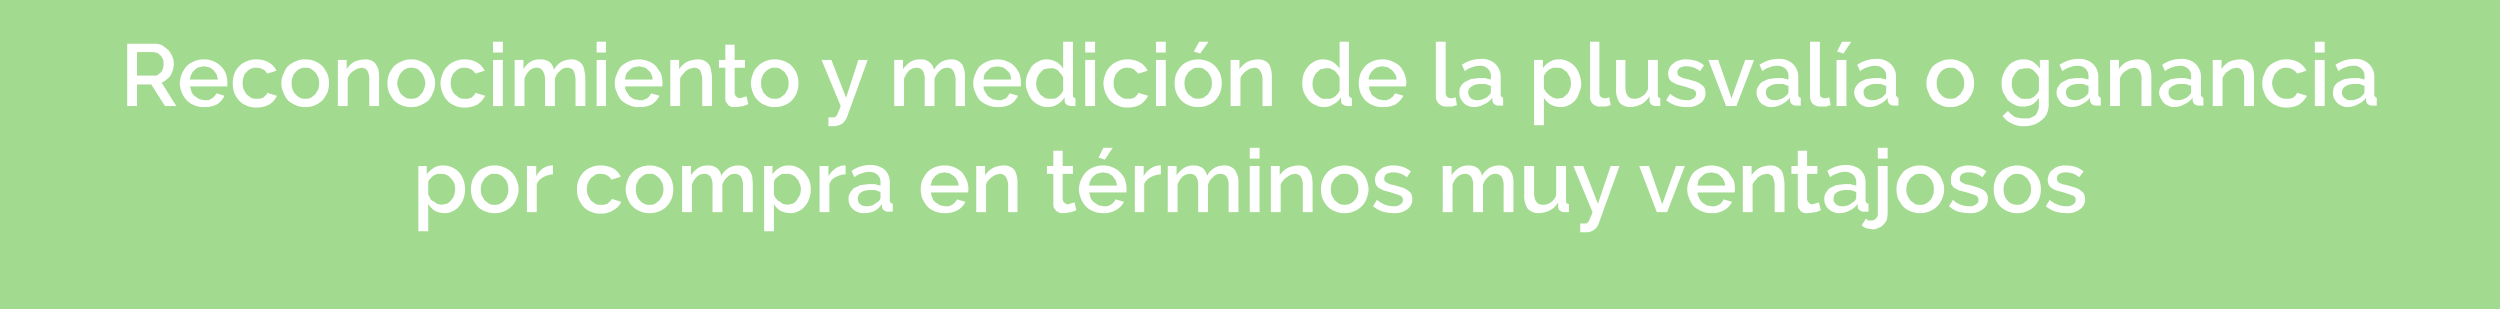 <svg xmlns="http://www.w3.org/2000/svg" viewBox="0 0 509.1 63"><rect x="0" y="0" width="509.1" height="63" fill="#333333" stroke="none"/><defs><style>.cls-1{fill:#a2da8f;}.cls-2{fill:#fff;}</style></defs><title>boton_3</title><g id="Capa_2" data-name="Capa 2"><g id="contenido"><rect class="cls-1" width="509.1" height="62.98"/><path class="cls-2" d="M25.9,21.6V8.9h5.5a4.1,4.1,0,0,1,1.6.3l1.3,1a5.7,5.7,0,0,1,.8,1.3,4,4,0,0,1,.3,1.5,5.1,5.1,0,0,1-.2,1.3,5.4,5.4,0,0,1-.5,1.1,3,3,0,0,1-.8.8,2.1,2.1,0,0,1-1,.6l3,4.8H33.6l-2.8-4.4H27.9v4.4Zm2-6.2h3.5a1.1,1.1,0,0,0,.8-.2l.6-.5a2,2,0,0,0,.4-.8,2.5,2.5,0,0,0,.1-.9,2.8,2.8,0,0,0-.1-.9,3.5,3.5,0,0,0-.5-.8l-.6-.5-.8-.2H27.9Z"/><path class="cls-2" d="M41.5,21.8a4.5,4.5,0,0,1-2-.4,4,4,0,0,1-1.5-1,5.4,5.4,0,0,1-1-1.6,5.8,5.8,0,0,1-.4-1.8,5.8,5.8,0,0,1,.4-1.9,5.4,5.4,0,0,1,1-1.6,4,4,0,0,1,1.5-1,4.5,4.5,0,0,1,2-.4,4.2,4.2,0,0,1,2,.4,4,4,0,0,1,1.5,1A4.4,4.4,0,0,1,46,15a5.8,5.8,0,0,1,.3,1.9v.7H38.7l.3,1.1a2.2,2.2,0,0,0,.7.9l.9.6,1,.2h.8l.7-.3.6-.5.4-.6,1.6.5a3.9,3.9,0,0,1-1.6,1.8A5.3,5.3,0,0,1,41.5,21.8Zm2.9-5.6-.3-1.1-.6-.8a4.7,4.7,0,0,0-.9-.6l-1.1-.2-1,.2a2,2,0,0,0-.9.6,1.6,1.6,0,0,0-.6.8,2.3,2.3,0,0,0-.3,1.1Z"/><path class="cls-2" d="M47.4,16.9a5.2,5.2,0,0,1,.3-1.8,3.9,3.9,0,0,1,1-1.6,4,4,0,0,1,1.5-1,4.5,4.5,0,0,1,2-.4,4.9,4.9,0,0,1,2.5.6,3.7,3.7,0,0,1,1.6,1.7l-1.9.6a2,2,0,0,0-.9-.9,2.8,2.8,0,0,0-1.3-.3,2,2,0,0,0-1.1.2,2.2,2.2,0,0,0-.9.7,1.7,1.7,0,0,0-.6,1,4.3,4.3,0,0,0-.2,1.2,5.1,5.1,0,0,0,.2,1.3l.6,1,.9.7a2.2,2.2,0,0,0,1.1.2h.7l.7-.2.5-.5a.5.5,0,0,0,.3-.5l2,.6a3.9,3.9,0,0,1-1.6,1.8,5.3,5.3,0,0,1-2.6.6,4.5,4.5,0,0,1-2-.4,4,4,0,0,1-1.5-1,5.4,5.4,0,0,1-1-1.6A5.8,5.8,0,0,1,47.4,16.9Z"/><path class="cls-2" d="M62.2,21.8a4.2,4.2,0,0,1-2-.4,5.4,5.4,0,0,1-1.6-1,5.1,5.1,0,0,1-.9-1.6,4.1,4.1,0,0,1-.4-1.9,3.9,3.9,0,0,1,.4-1.8,5.1,5.1,0,0,1,.9-1.6,5.4,5.4,0,0,1,1.6-1,4.2,4.2,0,0,1,2-.4,4.5,4.5,0,0,1,2,.4,4.9,4.9,0,0,1,1.5,1,8.6,8.6,0,0,1,1,1.6,5.7,5.7,0,0,1,.3,1.8,5.8,5.8,0,0,1-.3,1.9,8.6,8.6,0,0,1-1,1.6,4.9,4.9,0,0,1-1.5,1A4.5,4.5,0,0,1,62.2,21.8ZM59.4,17a2.5,2.5,0,0,0,.2,1.2,2.1,2.1,0,0,0,.6,1,2.2,2.2,0,0,0,.9.7,2,2,0,0,0,1.1.2,2.2,2.2,0,0,0,1.1-.2l.9-.7.6-1a5.1,5.1,0,0,0,.2-1.3,5,5,0,0,0-.2-1.2l-.6-1-.9-.7a2.2,2.2,0,0,0-1.1-.2,2,2,0,0,0-1.1.2,2.2,2.2,0,0,0-.9.7,2.1,2.1,0,0,0-.6,1A2.7,2.7,0,0,0,59.4,17Z"/><path class="cls-2" d="M77.2,21.6h-2V16.4a3.5,3.5,0,0,0-.4-2,1.4,1.4,0,0,0-1.2-.6l-.9.2-.8.5a2.3,2.3,0,0,0-.7.7,2,2,0,0,0-.4.8v5.6h-2V12.2h1.8v1.9a4.3,4.3,0,0,1,1.5-1.5,5.9,5.9,0,0,1,2.3-.5,2.9,2.9,0,0,1,1.4.3,2,2,0,0,1,.8.8,3.1,3.1,0,0,1,.5,1.2,7.6,7.6,0,0,1,.1,1.5Z"/><path class="cls-2" d="M83.7,21.8a4.5,4.5,0,0,1-2-.4,4,4,0,0,1-1.5-1,8.6,8.6,0,0,1-1-1.6,5.8,5.8,0,0,1-.3-1.9,5.7,5.7,0,0,1,.3-1.8,8.6,8.6,0,0,1,1-1.6,5.4,5.4,0,0,1,1.6-1,4.1,4.1,0,0,1,1.9-.4,4.2,4.2,0,0,1,2,.4,5.4,5.4,0,0,1,1.6,1,5.1,5.1,0,0,1,.9,1.6,3.9,3.9,0,0,1,.4,1.8,4.1,4.1,0,0,1-.4,1.9,5.1,5.1,0,0,1-.9,1.6,5.4,5.4,0,0,1-1.6,1A4.2,4.2,0,0,1,83.7,21.8ZM80.9,17a2.7,2.7,0,0,0,.3,1.2,3.1,3.1,0,0,0,.5,1l.9.7a2.3,2.3,0,0,0,1.1.2,2.5,2.5,0,0,0,1.2-.2,2.7,2.7,0,0,0,.8-.7,2.1,2.1,0,0,0,.6-1,2.8,2.8,0,0,0,.3-1.3,2.7,2.7,0,0,0-.3-1.2,2.1,2.1,0,0,0-.6-1,2.7,2.7,0,0,0-.8-.7,2.5,2.5,0,0,0-1.2-.2,1.8,1.8,0,0,0-1,.2,2.2,2.2,0,0,0-.9.7,2.1,2.1,0,0,0-.6,1A2.8,2.8,0,0,0,80.9,17Z"/><path class="cls-2" d="M89.7,16.9a5.3,5.3,0,0,1,.4-1.8,3.9,3.9,0,0,1,1-1.6,4,4,0,0,1,1.5-1,4.5,4.5,0,0,1,2-.4,4.9,4.9,0,0,1,2.5.6,3.7,3.7,0,0,1,1.6,1.7l-1.9.6a2.6,2.6,0,0,0-.9-.9,2.8,2.8,0,0,0-1.3-.3,2,2,0,0,0-1.1.2,2.2,2.2,0,0,0-.9.7,1.7,1.7,0,0,0-.6,1,2.3,2.3,0,0,0-.2,1.2,2.7,2.7,0,0,0,.2,1.3,3.3,3.3,0,0,0,.6,1l.9.7a2.2,2.2,0,0,0,1.1.2h.7l.7-.2.5-.5a.9.9,0,0,0,.3-.5l2,.6a4.6,4.6,0,0,1-1.6,1.8,5.3,5.3,0,0,1-2.6.6,4.5,4.5,0,0,1-2-.4,4,4,0,0,1-1.5-1,5.4,5.4,0,0,1-1-1.6A5.8,5.8,0,0,1,89.7,16.9Z"/><path class="cls-2" d="M100.4,10.7V8.5h2v2.2Zm0,10.9V12.2h2v9.4Z"/><path class="cls-2" d="M119.2,21.6h-2V16.4a5,5,0,0,0-.4-2,1.5,1.5,0,0,0-1.3-.6,1.8,1.8,0,0,0-1.5.7,2.9,2.9,0,0,0-1,1.6v5.5h-2V16.4a3.4,3.4,0,0,0-.5-2,1.3,1.3,0,0,0-1.2-.6,2,2,0,0,0-1.5.6,3.9,3.9,0,0,0-1,1.6v5.6h-2V12.2h1.8v1.9a4,4,0,0,1,1.4-1.5,3.6,3.6,0,0,1,2.1-.5,2.9,2.9,0,0,1,1.9.6,2.8,2.8,0,0,1,.8,1.5,4.6,4.6,0,0,1,1.5-1.6,4.6,4.6,0,0,1,2-.5,2.6,2.6,0,0,1,1.4.3,2.4,2.4,0,0,1,.9.8,2.8,2.8,0,0,1,.4,1.2,7.7,7.7,0,0,1,.2,1.5Z"/><path class="cls-2" d="M121.5,10.7V8.5h1.9v2.2Zm0,10.9V12.2h1.9v9.4Z"/><path class="cls-2" d="M130.1,21.8a4.2,4.2,0,0,1-2-.4,5.4,5.4,0,0,1-1.6-1,5.1,5.1,0,0,1-.9-1.6,3.9,3.9,0,0,1-.4-1.8,4.1,4.1,0,0,1,.4-1.9,5.1,5.1,0,0,1,.9-1.6,5.4,5.4,0,0,1,1.6-1,5.2,5.2,0,0,1,4,0,4,4,0,0,1,1.5,1,13,13,0,0,1,1,1.5,5.8,5.8,0,0,1,.3,1.9v.4a.4.4,0,0,1-.1.3h-7.5a2,2,0,0,0,.3,1.1l.6.9.9.6,1.1.2h.7l.7-.3a1,1,0,0,0,.6-.5,2.1,2.1,0,0,0,.4-.6l1.7.5a4.6,4.6,0,0,1-1.6,1.8A5.5,5.5,0,0,1,130.1,21.8Zm2.8-5.6a2.3,2.3,0,0,0-.3-1.1,1.6,1.6,0,0,0-.6-.8,2,2,0,0,0-.9-.6l-1-.2-1.1.2a2.4,2.4,0,0,0-.8.6,2.7,2.7,0,0,0-.7.8,4.3,4.3,0,0,0-.2,1.1Z"/><path class="cls-2" d="M145,21.6h-2V16.4a4.6,4.6,0,0,0-.4-2,1.5,1.5,0,0,0-1.3-.6l-.9.2-.8.5-.6.7a2.2,2.2,0,0,0-.5.8v5.6h-2V12.2h1.8v1.9a4.6,4.6,0,0,1,1.6-1.5,5.6,5.6,0,0,1,2.3-.5,2.5,2.5,0,0,1,1.3.3,2.4,2.4,0,0,1,.9.8,2.8,2.8,0,0,1,.4,1.2,7.7,7.7,0,0,1,.2,1.5Z"/><path class="cls-2" d="M152.4,21.2l-1,.4-1.4.2h-.9a2,2,0,0,1-.8-.4l-.5-.7a2.8,2.8,0,0,1-.1-1V13.8h-1.3V12.2h1.3V9.1h1.9v3.1h2.1v1.6h-2.1V19c.1.4.2.6.4.7a.8.8,0,0,0,.7.3l.7-.2.6-.2Z"/><path class="cls-2" d="M157.8,21.8a4.2,4.2,0,0,1-2-.4,4,4,0,0,1-1.5-1,3.9,3.9,0,0,1-1-1.6,5.8,5.8,0,0,1-.4-1.9,5.8,5.8,0,0,1,.4-1.8,3.9,3.9,0,0,1,1-1.6,4,4,0,0,1,1.5-1,4.2,4.2,0,0,1,2-.4,4.5,4.5,0,0,1,2,.4,4,4,0,0,1,1.5,1,5.4,5.4,0,0,1,1,1.6,5.7,5.7,0,0,1,.3,1.8,5.8,5.8,0,0,1-.3,1.9,5.4,5.4,0,0,1-1,1.6,4,4,0,0,1-1.5,1A4.5,4.5,0,0,1,157.8,21.8ZM155,17a2.5,2.5,0,0,0,.2,1.2,2.1,2.1,0,0,0,.6,1,2.2,2.2,0,0,0,.9.7,2,2,0,0,0,1.1.2,2.2,2.2,0,0,0,1.1-.2l.9-.7.6-1a5.1,5.1,0,0,0,.2-1.3,5,5,0,0,0-.2-1.2l-.6-1-.9-.7a2.2,2.2,0,0,0-1.1-.2,2,2,0,0,0-1.1.2,3.1,3.1,0,0,0-.9.7,2.1,2.1,0,0,0-.6,1A2.7,2.7,0,0,0,155,17Z"/><path class="cls-2" d="M168.7,23.9H170l.4-.4a2.4,2.4,0,0,0,.3-.7,7.3,7.3,0,0,0,.5-1.2l-3.9-9.4h2l3,7.7,2.5-7.7h1.9l-4.2,11.6a3.6,3.6,0,0,1-1,1.4,3.6,3.6,0,0,1-1.9.5h-.9Z"/><path class="cls-2" d="M196.5,21.6h-1.9V16.4a3.7,3.7,0,0,0-.5-2,1.4,1.4,0,0,0-1.2-.6,2.1,2.1,0,0,0-1.6.7,3.7,3.7,0,0,0-1,1.6v5.5h-2V16.4a3.5,3.5,0,0,0-.4-2,1.4,1.4,0,0,0-1.2-.6,2.5,2.5,0,0,0-1.6.6,5.4,5.4,0,0,0-1,1.6v5.6h-2V12.2h1.8v1.9a5.4,5.4,0,0,1,1.5-1.5,3.6,3.6,0,0,1,2.1-.5,2.4,2.4,0,0,1,1.8.6,2.4,2.4,0,0,1,.9,1.5,4.6,4.6,0,0,1,1.5-1.6,4.2,4.2,0,0,1,2-.5,2.9,2.9,0,0,1,1.4.3,3.4,3.4,0,0,1,.9.8,5.6,5.6,0,0,1,.4,1.2,7.6,7.6,0,0,1,.1,1.5Z"/><path class="cls-2" d="M203.1,21.8a4.5,4.5,0,0,1-2-.4,5.4,5.4,0,0,1-1.6-1,5.1,5.1,0,0,1-.9-1.6,3.9,3.9,0,0,1-.4-1.8,4.1,4.1,0,0,1,.4-1.9,5.1,5.1,0,0,1,.9-1.6,5.4,5.4,0,0,1,1.6-1,5.2,5.2,0,0,1,4,0,4,4,0,0,1,1.5,1,6.5,6.5,0,0,1,1,1.5,5.8,5.8,0,0,1,.3,1.9v.7h-7.6a2,2,0,0,0,.3,1.1l.6.9.9.6,1.1.2h.7l.8-.3a1.2,1.2,0,0,0,.5-.5,2.1,2.1,0,0,0,.4-.6l1.7.5a3.9,3.9,0,0,1-1.6,1.8A5.3,5.3,0,0,1,203.1,21.8Zm2.8-5.6a4.3,4.3,0,0,0-.2-1.1,2.7,2.7,0,0,0-.7-.8,2,2,0,0,0-.9-.6l-1-.2-1.1.2a2.4,2.4,0,0,0-.8.6,2.7,2.7,0,0,0-.7.8,4.3,4.3,0,0,0-.2,1.1Z"/><path class="cls-2" d="M213.4,21.8a3.4,3.4,0,0,1-1.8-.4,4.5,4.5,0,0,1-1.4-1,5.1,5.1,0,0,1-.9-1.6,4.1,4.1,0,0,1-.4-1.9,4.3,4.3,0,0,1,.4-1.9,10.9,10.9,0,0,1,.8-1.5,4.5,4.5,0,0,1,1.4-1,2.9,2.9,0,0,1,1.6-.4,3.9,3.9,0,0,1,2,.5,3.8,3.8,0,0,1,1.4,1.4V8.5h2V19.3a.7.7,0,0,0,.1.5l.4.2v1.6h-.8a1.7,1.7,0,0,1-1-.3,1,1,0,0,1-.4-.8v-.7a3.8,3.8,0,0,1-1.4,1.4A3.5,3.5,0,0,1,213.4,21.8Zm.4-1.7h.9a2,2,0,0,0,.8-.4c.2-.2.5-.4.6-.6a2.5,2.5,0,0,0,.4-.7V15.8a2.2,2.2,0,0,0-.5-.8l-.6-.7-.8-.4h-.9l-1.1.2a3,3,0,0,0-.8.8,2.1,2.1,0,0,0-.6,1A5,5,0,0,0,211,17a5,5,0,0,0,.2,1.2l.6,1,.9.7A2.3,2.3,0,0,0,213.8,20.1Z"/><path class="cls-2" d="M221,10.7V8.5h2v2.2Zm0,10.9V12.2h2v9.4Z"/><path class="cls-2" d="M224.7,16.9a5.3,5.3,0,0,1,.4-1.8,3.9,3.9,0,0,1,1-1.6,4,4,0,0,1,1.5-1,4.5,4.5,0,0,1,2-.4,4.9,4.9,0,0,1,2.5.6,3.7,3.7,0,0,1,1.6,1.7l-1.9.6-.9-.9a3.1,3.1,0,0,0-1.3-.3,2,2,0,0,0-1.1.2,2.2,2.2,0,0,0-.9.7,1.7,1.7,0,0,0-.6,1,2.3,2.3,0,0,0-.2,1.2,2.7,2.7,0,0,0,.2,1.3,3.3,3.3,0,0,0,.6,1l.9.7a2.2,2.2,0,0,0,1.1.2h.7l.7-.2.5-.5a.9.9,0,0,0,.3-.5l2,.6a4.6,4.6,0,0,1-1.6,1.8,5.3,5.3,0,0,1-2.6.6,4.5,4.5,0,0,1-2-.4,4,4,0,0,1-1.5-1,5.4,5.4,0,0,1-1-1.6A5.8,5.8,0,0,1,224.7,16.9Z"/><path class="cls-2" d="M235.4,10.7V8.5h2v2.2Zm0,10.9V12.2h2v9.4Z"/><path class="cls-2" d="M244,21.8a4.5,4.5,0,0,1-2-.4,4,4,0,0,1-1.5-1,5.4,5.4,0,0,1-1-1.6,5.8,5.8,0,0,1-.3-1.9,5.7,5.7,0,0,1,.3-1.8,5.4,5.4,0,0,1,1-1.6,4,4,0,0,1,1.5-1,5.2,5.2,0,0,1,4,0,4,4,0,0,1,1.5,1,5.4,5.4,0,0,1,1,1.6,5.7,5.7,0,0,1,.3,1.8,5.8,5.8,0,0,1-.3,1.9,5.4,5.4,0,0,1-1,1.6,4,4,0,0,1-1.5,1A4.5,4.5,0,0,1,244,21.8ZM241.2,17a5,5,0,0,0,.2,1.2,3.3,3.3,0,0,0,.6,1l.9.7a3.1,3.1,0,0,0,2.2,0l.9-.7.6-1a5.1,5.1,0,0,0,.2-1.3,5,5,0,0,0-.2-1.2l-.6-1-.9-.7a2,2,0,0,0-1.1-.2,2.2,2.2,0,0,0-1.1.2l-.9.7-.6,1A5.1,5.1,0,0,0,241.2,17Zm3.2-6.1-1.3-.4,1.1-2h1.9Z"/><path class="cls-2" d="M259,21.6h-1.9V16.4a3.4,3.4,0,0,0-.5-2,1.3,1.3,0,0,0-1.2-.6l-.9.2-.8.5a4.6,4.6,0,0,0-.7.7,2,2,0,0,0-.4.8v5.6h-2V12.2h1.8v1.9a4.6,4.6,0,0,1,1.6-1.5,5.4,5.4,0,0,1,2.2-.5,2.6,2.6,0,0,1,1.4.3,2.4,2.4,0,0,1,.9.8,5.6,5.6,0,0,1,.4,1.2,7.6,7.6,0,0,1,.1,1.5Z"/><path class="cls-2" d="M269.6,21.8a3.3,3.3,0,0,1-1.7-.4,3.6,3.6,0,0,1-1.4-1,8.6,8.6,0,0,1-1-1.6,5.8,5.8,0,0,1-.3-1.9,6.3,6.3,0,0,1,.3-1.9,6,6,0,0,1,.9-1.5,4.1,4.1,0,0,1,1.3-1,3.3,3.3,0,0,1,1.7-.4,4.2,4.2,0,0,1,2,.5,4.7,4.7,0,0,1,1.4,1.4V8.5h1.9V19.3a.8.8,0,0,0,.2.5l.4.2v1.6h-.8a1.7,1.7,0,0,1-1-.3.8.8,0,0,1-.4-.8v-.7a4,4,0,0,1-1.5,1.4A3.3,3.3,0,0,1,269.6,21.8Zm.5-1.7h.9l.8-.4.6-.6a2.5,2.5,0,0,0,.4-.7V15.8a2.2,2.2,0,0,0-.5-.8,2.3,2.3,0,0,0-.7-.7l-.8-.4H270l-1.1.2-.9.8a3.1,3.1,0,0,0-.5,1,2.5,2.5,0,0,0-.2,1.2,2.5,2.5,0,0,0,.2,1.2,2.1,2.1,0,0,0,.6,1l.9.7A2.2,2.2,0,0,0,270.1,20.1Z"/><path class="cls-2" d="M281.5,21.8a4.5,4.5,0,0,1-2-.4,4,4,0,0,1-1.5-1,5.4,5.4,0,0,1-1-1.6,5.7,5.7,0,0,1-.3-1.8,5.8,5.8,0,0,1,.3-1.9,5.4,5.4,0,0,1,1-1.6,4,4,0,0,1,1.5-1,4.5,4.5,0,0,1,2-.4,4.2,4.2,0,0,1,2,.4,5.4,5.4,0,0,1,1.6,1A6,6,0,0,1,286,15a5.8,5.8,0,0,1,.4,1.9c0,.1-.1.3-.1.4v.3h-7.5a2,2,0,0,0,.3,1.1,1.5,1.5,0,0,0,.6.9l.9.6,1,.2h.8l.7-.3.6-.5.4-.6,1.7.5a4.8,4.8,0,0,1-1.7,1.8A5.3,5.3,0,0,1,281.5,21.8Zm2.9-5.6a2.3,2.3,0,0,0-.3-1.1l-.6-.8-.9-.6-1.1-.2-1,.2a2.8,2.8,0,0,0-.9.6,2.4,2.4,0,0,0-.6.8,2.3,2.3,0,0,0-.3,1.1Z"/><path class="cls-2" d="M292.4,8.5h2V18.9a1,1,0,0,0,.3.8.9.9,0,0,0,.7.3h.5l.5-.2.3,1.6-1,.3h-1.1a2.1,2.1,0,0,1-1.6-.6,2,2,0,0,1-.6-1.6Z"/><path class="cls-2" d="M300.3,21.8a2.5,2.5,0,0,1-1.2-.2,2.4,2.4,0,0,1-1-.6,3.6,3.6,0,0,1-.7-1,2,2,0,0,1-.2-1.1,2.2,2.2,0,0,1,.2-1.2,2.8,2.8,0,0,1,.9-1l1.2-.6,1.6-.2h1.3l1.2.3v-.6a2,2,0,0,0-.6-1.6,2.2,2.2,0,0,0-1.7-.6,4,4,0,0,0-1.5.3,3.7,3.7,0,0,0-1.5.8l-.6-1.3a6.8,6.8,0,0,1,3.8-1.2,4,4,0,0,1,3,1,3.6,3.6,0,0,1,1.1,2.8v3.4a.7.7,0,0,0,.5.7v1.6h-.9a1.2,1.2,0,0,1-.9-.3c-.2-.1-.3-.4-.4-.7v-.6a4,4,0,0,1-1.6,1.3A4.5,4.5,0,0,1,300.3,21.8Zm.6-1.4a2.8,2.8,0,0,0,1.3-.3,2,2,0,0,0,1-.7.9.9,0,0,0,.4-.7V17.5l-1.1-.4h-1.1a2.9,2.9,0,0,0-1.7.5,1.3,1.3,0,0,0-.7,1.2,1.7,1.7,0,0,0,.5,1.2A2.2,2.2,0,0,0,300.9,20.4Z"/><path class="cls-2" d="M317.8,21.8a4.2,4.2,0,0,1-2-.5,3.8,3.8,0,0,1-1.4-1.4v5.6h-2V12.2h1.8v1.7a3.5,3.5,0,0,1,1.4-1.3,3,3,0,0,1,1.9-.5,3.4,3.4,0,0,1,1.8.4,4.5,4.5,0,0,1,1.4,1,5.1,5.1,0,0,1,.9,1.6,5.8,5.8,0,0,1,.4,1.8,3.8,3.8,0,0,1-.4,1.9,4,4,0,0,1-.8,1.6,4.1,4.1,0,0,1-1.3,1A3.3,3.3,0,0,1,317.8,21.8Zm-.7-1.7,1.2-.2.9-.8a3.1,3.1,0,0,0,.5-1,2.5,2.5,0,0,0,.2-1.2,5,5,0,0,0-.2-1.2l-.6-1-.9-.7a2.5,2.5,0,0,0-1.2-.2h-.8l-.8.4-.6.6a2.5,2.5,0,0,0-.4.7v2.5a3.5,3.5,0,0,0,.5.8l.6.6.8.5Z"/><path class="cls-2" d="M323.8,8.5h1.9V18.9a1,1,0,0,0,1.1,1.1h.4l.5-.2.3,1.6-1,.3h-1.1a2.1,2.1,0,0,1-1.6-.6,1.9,1.9,0,0,1-.5-1.6Z"/><path class="cls-2" d="M332.1,21.8a2.9,2.9,0,0,1-2.3-.9,4.8,4.8,0,0,1-.7-2.9V12.2H331v5.4c0,1.7.6,2.5,1.8,2.5a2.4,2.4,0,0,0,1.6-.5,2.6,2.6,0,0,0,1.2-1.5V12.2h2v7.1a.7.7,0,0,0,.1.5l.4.2v1.6h-.8a1.7,1.7,0,0,1-1-.3,1.6,1.6,0,0,1-.4-.7v-1a4.9,4.9,0,0,1-1.6,1.6A5.4,5.4,0,0,1,332.1,21.8Z"/><path class="cls-2" d="M343.5,21.8a8.3,8.3,0,0,1-2.2-.3,6.4,6.4,0,0,1-2-1.1l.8-1.3a6.2,6.2,0,0,0,1.7,1,5.1,5.1,0,0,0,1.7.3,2,2,0,0,0,1.4-.4,1.1,1.1,0,0,0,.5-.9,1,1,0,0,0-.6-.9l-1.8-.6-1.5-.4-1-.5a1.9,1.9,0,0,1-.6-.7,2.9,2.9,0,0,1-.2-.9,2.8,2.8,0,0,1,.3-1.3,2.4,2.4,0,0,1,.8-.9,2.3,2.3,0,0,1,1.2-.6,3.2,3.2,0,0,1,1.4-.2,6.4,6.4,0,0,1,2,.3,5.1,5.1,0,0,1,1.6.9l-.8,1.2a4.4,4.4,0,0,0-2.8-1,2.5,2.5,0,0,0-1.3.3,1.1,1.1,0,0,0-.5,1,.9.9,0,0,0,.1.5l.4.3.6.3.9.2,1.7.5a2.9,2.9,0,0,1,1.1.6,1.6,1.6,0,0,1,.7.7,3,3,0,0,1,.2,1,2.4,2.4,0,0,1-1,2.1A4.1,4.1,0,0,1,343.5,21.8Z"/><path class="cls-2" d="M351.5,21.6l-3.6-9.4h2l2.7,7.8,2.8-7.8h1.8l-3.6,9.4Z"/><path class="cls-2" d="M360.9,21.8a3,3,0,0,1-1.3-.2,3.3,3.3,0,0,1-1-.6,2.1,2.1,0,0,1-.6-1,2,2,0,0,1-.3-1.1,2.1,2.1,0,0,1,.3-1.2,3.9,3.9,0,0,1,.8-1l1.3-.6,1.6-.2H363l1.2.3v-.6a2,2,0,0,0-.6-1.6,2.4,2.4,0,0,0-1.7-.6,4,4,0,0,0-1.5.3,3.7,3.7,0,0,0-1.5.8l-.6-1.3a6.8,6.8,0,0,1,3.8-1.2,4,4,0,0,1,3,1,3.6,3.6,0,0,1,1.1,2.8v3.4c0,.4.1.6.5.7v1.6h-.9a1.2,1.2,0,0,1-.9-.3c-.2-.1-.3-.4-.4-.7v-.6a4.8,4.8,0,0,1-1.6,1.3A4.5,4.5,0,0,1,360.9,21.8Zm.5-1.4a3.2,3.2,0,0,0,1.4-.3,2.6,2.6,0,0,0,1-.7.9.9,0,0,0,.4-.7V17.5l-1.1-.4H362a2.9,2.9,0,0,0-1.7.5,1.3,1.3,0,0,0-.7,1.2,1.7,1.7,0,0,0,.5,1.2A2.1,2.1,0,0,0,361.4,20.4Z"/><path class="cls-2" d="M368.6,8.5h2V18.9c0,.4,0,.6.2.8a1.1,1.1,0,0,0,.8.3h.4l.5-.2.3,1.6-1,.3h-1.1a2.3,2.3,0,0,1-1.6-.6,2.3,2.3,0,0,1-.5-1.6Z"/><path class="cls-2" d="M374,21.6V12.2h2v9.4Zm1.4-10.7-1.3-.4,1-2H377Z"/><path class="cls-2" d="M380.8,21.8a2.5,2.5,0,0,1-1.2-.2,2.4,2.4,0,0,1-1-.6,3.6,3.6,0,0,1-.7-1,2,2,0,0,1-.3-1.1,2.1,2.1,0,0,1,.3-1.2,2.8,2.8,0,0,1,.9-1l1.2-.6,1.6-.2h1.3l1.2.3v-.6a2,2,0,0,0-.6-1.6,2.4,2.4,0,0,0-1.7-.6,4,4,0,0,0-1.5.3,3.7,3.7,0,0,0-1.5.8l-.6-1.3a6.8,6.8,0,0,1,3.8-1.2,4,4,0,0,1,3,1,3.6,3.6,0,0,1,1.1,2.8v3.4a.7.7,0,0,0,.5.7v1.6h-.9a1.2,1.2,0,0,1-.9-.3c-.2-.1-.3-.4-.4-.7v-.6a4,4,0,0,1-1.6,1.3A4.5,4.5,0,0,1,380.8,21.8Zm.6-1.4a2.8,2.8,0,0,0,1.3-.3,2,2,0,0,0,1-.7.9.9,0,0,0,.4-.7V17.5l-1.1-.4h-1.1a2.9,2.9,0,0,0-1.7.5,1.3,1.3,0,0,0-.7,1.2,1.7,1.7,0,0,0,.5,1.2A2.2,2.2,0,0,0,381.4,20.4Z"/><path class="cls-2" d="M397.2,21.8a4,4,0,0,1-2-.4,5.4,5.4,0,0,1-1.6-1,5.1,5.1,0,0,1-.9-1.6,4.1,4.1,0,0,1-.4-1.9,3.9,3.9,0,0,1,.4-1.8,5.1,5.1,0,0,1,.9-1.6,5.4,5.4,0,0,1,1.6-1,4.2,4.2,0,0,1,2-.4,3.8,3.8,0,0,1,1.9.4,4.4,4.4,0,0,1,1.6,1,8.6,8.6,0,0,1,1,1.6,5.7,5.7,0,0,1,.3,1.8,5.8,5.8,0,0,1-.3,1.9,8.6,8.6,0,0,1-1,1.6,4.4,4.4,0,0,1-1.6,1A3.8,3.8,0,0,1,397.2,21.8ZM394.4,17a2.5,2.5,0,0,0,.2,1.2,2.1,2.1,0,0,0,.6,1,2.2,2.2,0,0,0,.9.7,2,2,0,0,0,1.1.2,2.2,2.2,0,0,0,1.1-.2l.9-.7.6-1a5.1,5.1,0,0,0,.2-1.3,5,5,0,0,0-.2-1.2l-.6-1-.9-.7a2.2,2.2,0,0,0-1.1-.2,2,2,0,0,0-1.1.2,2.2,2.2,0,0,0-.9.7,2.1,2.1,0,0,0-.6,1A2.7,2.7,0,0,0,394.4,17Z"/><path class="cls-2" d="M411.9,21.7a3.3,3.3,0,0,1-1.7-.4,4.5,4.5,0,0,1-1.4-1l-.9-1.5a5.8,5.8,0,0,1-.3-1.9A4.3,4.3,0,0,1,408,15a4.6,4.6,0,0,1,.9-1.5,3.2,3.2,0,0,1,1.3-1,3.9,3.9,0,0,1,1.8-.4,3.3,3.3,0,0,1,2,.5,4.7,4.7,0,0,1,1.4,1.4V12.2h1.8v9.2a4.8,4.8,0,0,1-.4,1.8,3.5,3.5,0,0,1-1.1,1.3,4.2,4.2,0,0,1-1.6.9,5.8,5.8,0,0,1-1.9.3,4.8,4.8,0,0,1-2.6-.6,4.3,4.3,0,0,1-1.8-1.5l1.1-1a5.3,5.3,0,0,0,1.4,1.2,5.8,5.8,0,0,0,1.9.3h1.1l1-.5a1.5,1.5,0,0,0,.6-.9,2.1,2.1,0,0,0,.3-1.2V19.9a3.8,3.8,0,0,1-1.4,1.4A4.1,4.1,0,0,1,411.9,21.7Zm.7-1.6h.8l.8-.4.6-.6a2.5,2.5,0,0,0,.4-.7V15.8a2.2,2.2,0,0,0-.5-.8l-.6-.7-.8-.4h-.9l-1.1.2a2.4,2.4,0,0,0-.9.8l-.6,1a4.9,4.9,0,0,0-.1,1.2,2.5,2.5,0,0,0,.2,1.2,2.1,2.1,0,0,0,.6,1l.9.7A2.5,2.5,0,0,0,412.6,20.1Z"/><path class="cls-2" d="M422,21.8a2.5,2.5,0,0,1-1.2-.2,2.4,2.4,0,0,1-1-.6,3.6,3.6,0,0,1-.7-1,2,2,0,0,1-.3-1.1,2.1,2.1,0,0,1,.3-1.2,2.8,2.8,0,0,1,.9-1l1.2-.6,1.6-.2h1.3l1.2.3v-.6a2,2,0,0,0-.6-1.6,2.2,2.2,0,0,0-1.7-.6,4,4,0,0,0-1.5.3,3.7,3.7,0,0,0-1.5.8l-.6-1.3a6.8,6.8,0,0,1,3.8-1.2,4,4,0,0,1,3,1,3.6,3.6,0,0,1,1.1,2.8v3.4a.7.7,0,0,0,.5.7v1.6h-.9a1.2,1.2,0,0,1-.9-.3c-.2-.1-.3-.4-.4-.7v-.6a4,4,0,0,1-1.6,1.3A4.5,4.5,0,0,1,422,21.8Zm.6-1.4a2.8,2.8,0,0,0,1.3-.3,2,2,0,0,0,1-.7.9.9,0,0,0,.4-.7V17.5l-1.1-.4h-1.1a2.9,2.9,0,0,0-1.7.5,1.3,1.3,0,0,0-.7,1.2,1.7,1.7,0,0,0,.5,1.2A2.2,2.2,0,0,0,422.6,20.4Z"/><path class="cls-2" d="M438.1,21.6h-2V16.4a3.5,3.5,0,0,0-.4-2,1.4,1.4,0,0,0-1.2-.6l-.9.2-.8.5a2.3,2.3,0,0,0-.7.7,2,2,0,0,0-.4.8v5.6h-2V12.2h1.8v1.9a3.9,3.9,0,0,1,1.6-1.5,5.1,5.1,0,0,1,2.2-.5,2.9,2.9,0,0,1,1.4.3,3.4,3.4,0,0,1,.9.8,5.6,5.6,0,0,1,.4,1.2,7.6,7.6,0,0,1,.1,1.5Z"/><path class="cls-2" d="M442.9,21.8a2.5,2.5,0,0,1-1.2-.2,2.4,2.4,0,0,1-1-.6,3.6,3.6,0,0,1-.7-1,2,2,0,0,1-.3-1.1,2.1,2.1,0,0,1,.3-1.2,2.8,2.8,0,0,1,.9-1l1.2-.6,1.6-.2H445l1.2.3v-.6a2,2,0,0,0-.6-1.6,2.4,2.4,0,0,0-1.7-.6,4,4,0,0,0-1.5.3,3.7,3.7,0,0,0-1.5.8l-.6-1.3a6.8,6.8,0,0,1,3.8-1.2,4,4,0,0,1,3,1,3.6,3.6,0,0,1,1.1,2.8v3.4a.7.7,0,0,0,.5.7v1.6h-.9a1.2,1.2,0,0,1-.9-.3c-.2-.1-.3-.4-.4-.7v-.6a4,4,0,0,1-1.6,1.3A4.5,4.5,0,0,1,442.9,21.8Zm.6-1.4a2.8,2.8,0,0,0,1.3-.3,2,2,0,0,0,1-.7.9.9,0,0,0,.4-.7V17.5l-1.1-.4H444a2.9,2.9,0,0,0-1.7.5,1.3,1.3,0,0,0-.7,1.2,1.7,1.7,0,0,0,.5,1.2A2.2,2.2,0,0,0,443.5,20.4Z"/><path class="cls-2" d="M459,21.6h-2V16.4a3.5,3.5,0,0,0-.4-2,1.4,1.4,0,0,0-1.2-.6l-.9.2-.8.5a2.3,2.3,0,0,0-.7.7,2,2,0,0,0-.4.8v5.6h-2V12.2h1.8v1.9a4.3,4.3,0,0,1,1.5-1.5,5.9,5.9,0,0,1,2.3-.5,2.9,2.9,0,0,1,1.4.3,3.4,3.4,0,0,1,.9.8,5.6,5.6,0,0,1,.4,1.2,7.6,7.6,0,0,1,.1,1.5Z"/><path class="cls-2" d="M460.7,16.9a3.7,3.7,0,0,1,.4-1.8,5.1,5.1,0,0,1,.9-1.6,5.4,5.4,0,0,1,1.6-1,4.2,4.2,0,0,1,2-.4,4.9,4.9,0,0,1,2.5.6,4.4,4.4,0,0,1,1.6,1.7l-1.9.6a2.8,2.8,0,0,0-1-.9,2.4,2.4,0,0,0-1.2-.3,2,2,0,0,0-1.1.2,2.2,2.2,0,0,0-.9.7,1.7,1.7,0,0,0-.6,1,2.4,2.4,0,0,0-.3,1.2,2.8,2.8,0,0,0,.3,1.3,2.1,2.1,0,0,0,.6,1,2.2,2.2,0,0,0,.9.7,2,2,0,0,0,1.1.2h.7l.7-.2.5-.5.3-.5,2,.6a5.5,5.5,0,0,1-1.6,1.8,5.3,5.3,0,0,1-2.6.6,4.5,4.5,0,0,1-2-.4,4,4,0,0,1-1.5-1,3.9,3.9,0,0,1-1-1.6A4.1,4.1,0,0,1,460.7,16.9Z"/><path class="cls-2" d="M471.4,10.7V8.5h2v2.2Zm0,10.9V12.2h2v9.4Z"/><path class="cls-2" d="M478.2,21.8a2.5,2.5,0,0,1-1.2-.2,3.3,3.3,0,0,1-1-.6,3.6,3.6,0,0,1-.7-1,2,2,0,0,1-.2-1.1,3.7,3.7,0,0,1,.2-1.2,2.8,2.8,0,0,1,.9-1l1.2-.6,1.6-.2h1.4l1.1.3v-.6a2,2,0,0,0-.6-1.6,2.2,2.2,0,0,0-1.7-.6,4,4,0,0,0-1.5.3,3.7,3.7,0,0,0-1.5.8l-.6-1.3a6.8,6.8,0,0,1,3.8-1.2,4,4,0,0,1,3,1,3.6,3.6,0,0,1,1.1,2.8v3.4a.7.7,0,0,0,.5.7v1.6h-.9a1.2,1.2,0,0,1-.9-.3c-.2-.1-.3-.4-.4-.7v-.6a3.4,3.4,0,0,1-1.6,1.3A4.2,4.2,0,0,1,478.2,21.8Zm.6-1.4a2.8,2.8,0,0,0,1.3-.3,2,2,0,0,0,1-.7.9.9,0,0,0,.4-.7V17.5l-1-.4h-1.2a3.1,3.1,0,0,0-1.7.5,1.5,1.5,0,0,0-.7,1.2,1.4,1.4,0,0,0,.6,1.2A1.7,1.7,0,0,0,478.8,20.4Z"/><path class="cls-2" d="M90.5,43.4a4.6,4.6,0,0,1-2-.5,4.4,4.4,0,0,1-1.3-1.4v5.6h-2V33.8h1.7v1.7a5.7,5.7,0,0,1,1.4-1.3,3.5,3.5,0,0,1,2-.5,3.9,3.9,0,0,1,1.8.4,4.5,4.5,0,0,1,1.4,1,5.1,5.1,0,0,1,.9,1.6,5.7,5.7,0,0,1,.3,1.8,5.4,5.4,0,0,1-.3,1.9,4.2,4.2,0,0,1-.9,1.6,3.2,3.2,0,0,1-1.3,1A3.1,3.1,0,0,1,90.5,43.4Zm-.6-1.7,1.1-.2a2.4,2.4,0,0,0,.9-.8,2.1,2.1,0,0,0,.6-1,5,5,0,0,0,.2-1.2,5,5,0,0,0-.2-1.2,3.6,3.6,0,0,0-.7-1,2.4,2.4,0,0,0-2.1-.9H89l-.8.4-.6.6a1.3,1.3,0,0,0-.4.7v2.5c.1.3.3.5.4.8s.4.5.7.6l.7.5Z"/><path class="cls-2" d="M100.7,43.4a4.5,4.5,0,0,1-2-.4,4,4,0,0,1-1.5-1,8.6,8.6,0,0,1-1-1.6,5.8,5.8,0,0,1-.3-1.9,5.7,5.7,0,0,1,.3-1.8,8.6,8.6,0,0,1,1-1.6,4,4,0,0,1,1.5-1,4.5,4.5,0,0,1,2-.4,4.2,4.2,0,0,1,2,.4,4,4,0,0,1,1.5,1,3.9,3.9,0,0,1,1,1.6,3.9,3.9,0,0,1,.4,1.8,4.1,4.1,0,0,1-.4,1.9,3.9,3.9,0,0,1-1,1.6,4,4,0,0,1-1.5,1A4.2,4.2,0,0,1,100.7,43.4Zm-2.8-4.8a5,5,0,0,0,.2,1.2l.6,1,.9.7a2.2,2.2,0,0,0,1.1.2,2,2,0,0,0,1.1-.2,2.2,2.2,0,0,0,.9-.7,2.1,2.1,0,0,0,.6-1,2.7,2.7,0,0,0,.2-1.3,2.5,2.5,0,0,0-.2-1.2,2.1,2.1,0,0,0-.6-1,2.2,2.2,0,0,0-.9-.7,2,2,0,0,0-1.1-.2,2.2,2.2,0,0,0-1.1.2l-.9.7-.6,1A5.1,5.1,0,0,0,97.9,38.6Z"/><path class="cls-2" d="M112.6,35.5a4.7,4.7,0,0,0-2,.6,2.9,2.9,0,0,0-1.3,1.4v5.7h-2V33.8h1.9v2.1a4.4,4.4,0,0,1,1.2-1.5,4.1,4.1,0,0,1,1.7-.7h.5Z"/><path class="cls-2" d="M117.5,38.5a5.2,5.2,0,0,1,.3-1.8,5.4,5.4,0,0,1,1-1.6,4,4,0,0,1,1.5-1,4.5,4.5,0,0,1,2-.4,5.3,5.3,0,0,1,2.6.6,3.5,3.5,0,0,1,1.5,1.7l-1.9.6a2,2,0,0,0-.9-.9,2.8,2.8,0,0,0-1.3-.3,2,2,0,0,0-1.1.2l-.9.7a4.4,4.4,0,0,0-.6,1,4.3,4.3,0,0,0-.2,1.2,5.1,5.1,0,0,0,.2,1.3l.6,1,.9.7a2.2,2.2,0,0,0,1.1.2h.7l.7-.2.5-.5a1,1,0,0,0,.4-.5l1.9.6a3.3,3.3,0,0,1-1.6,1.7,4.4,4.4,0,0,1-2.6.7,4.5,4.5,0,0,1-2-.4,4,4,0,0,1-1.5-1,8.6,8.6,0,0,1-1-1.6A5.8,5.8,0,0,1,117.5,38.5Z"/><path class="cls-2" d="M132.3,43.4a4.2,4.2,0,0,1-2-.4,4,4,0,0,1-1.5-1,3.9,3.9,0,0,1-1-1.6,5.8,5.8,0,0,1-.4-1.9,5.8,5.8,0,0,1,.4-1.8,3.9,3.9,0,0,1,1-1.6,4,4,0,0,1,1.5-1,5.2,5.2,0,0,1,4,0,4,4,0,0,1,1.5,1,5.4,5.4,0,0,1,1,1.6,5.7,5.7,0,0,1,.3,1.8,5.8,5.8,0,0,1-.3,1.9,5.4,5.4,0,0,1-1,1.6,4,4,0,0,1-1.5,1A4.5,4.5,0,0,1,132.3,43.4Zm-2.8-4.8a2.5,2.5,0,0,0,.2,1.2,2.1,2.1,0,0,0,.6,1,2.2,2.2,0,0,0,.9.7,2,2,0,0,0,1.1.2,2.2,2.2,0,0,0,1.1-.2l.9-.7.6-1a4,4,0,0,0,0-2.5l-.6-1-.9-.7a2.2,2.2,0,0,0-1.1-.2,2,2,0,0,0-1.1.2l-.9.7a3.3,3.3,0,0,0-.6,1A2.7,2.7,0,0,0,129.5,38.6Z"/><path class="cls-2" d="M153.3,43.2h-2V38a3.7,3.7,0,0,0-.4-2,1.5,1.5,0,0,0-1.3-.6,1.9,1.9,0,0,0-1.5.7,2.9,2.9,0,0,0-1,1.6v5.5h-2V38a3.5,3.5,0,0,0-.4-2,1.5,1.5,0,0,0-1.3-.6,2.2,2.2,0,0,0-1.5.6,3.9,3.9,0,0,0-1,1.6v5.6h-2V33.8h1.8v1.9a5.4,5.4,0,0,1,1.5-1.5,3.5,3.5,0,0,1,2-.5,2.9,2.9,0,0,1,1.9.6,2.8,2.8,0,0,1,.8,1.5,3.8,3.8,0,0,1,3.6-2.1,2.5,2.5,0,0,1,1.3.3,2.4,2.4,0,0,1,.9.8,6.1,6.1,0,0,1,.5,1.2c0,.5.1,1,.1,1.5Z"/><path class="cls-2" d="M160.9,43.4a4.6,4.6,0,0,1-2-.5,3.5,3.5,0,0,1-1.3-1.4v5.6h-2V33.8h1.7v1.7a4.4,4.4,0,0,1,1.4-1.3,3.3,3.3,0,0,1,2-.5,3.3,3.3,0,0,1,1.7.4,3.6,3.6,0,0,1,1.4,1,8.6,8.6,0,0,1,1,1.6,5.7,5.7,0,0,1,.3,1.8,5.4,5.4,0,0,1-.3,1.9,4.2,4.2,0,0,1-.9,1.6,3.2,3.2,0,0,1-1.3,1A3.3,3.3,0,0,1,160.9,43.4Zm-.6-1.7,1.1-.2a2.4,2.4,0,0,0,.9-.8l.6-1a5,5,0,0,0,.2-1.2,2.7,2.7,0,0,0-.3-1.2,2.1,2.1,0,0,0-.6-1,2.2,2.2,0,0,0-.9-.7,2.5,2.5,0,0,0-1.2-.2h-.8l-.7.4-.7.6a2.1,2.1,0,0,0-.3.7v2.5a3,3,0,0,0,.4.8c.2.2.4.5.7.6l.7.5Z"/><path class="cls-2" d="M172.2,35.5a4.7,4.7,0,0,0-2.1.6,2.4,2.4,0,0,0-1.2,1.4v5.7h-2V33.8h1.8v2.1a4.7,4.7,0,0,1,1.3-1.5,3.6,3.6,0,0,1,1.7-.7h.5Z"/><path class="cls-2" d="M176,43.4a2.7,2.7,0,0,1-1.3-.2,3.3,3.3,0,0,1-1-.6,2.7,2.7,0,0,1-.9-2.1,2.1,2.1,0,0,1,.3-1.2,3.9,3.9,0,0,1,.8-1l1.3-.6,1.6-.2h1.3l1.2.3v-.6a2,2,0,0,0-.6-1.6,2.4,2.4,0,0,0-1.7-.6,4,4,0,0,0-1.5.3,3.7,3.7,0,0,0-1.5.8l-.6-1.3a6.5,6.5,0,0,1,3.7-1.2,4.5,4.5,0,0,1,3.1,1,3.6,3.6,0,0,1,1,2.8v3.4a.7.7,0,0,0,.6.7v1.6h-.9a1.2,1.2,0,0,1-.9-.3.8.8,0,0,1-.4-.7v-.6A3.7,3.7,0,0,1,178,43,4.5,4.5,0,0,1,176,43.4Zm.5-1.4a3.2,3.2,0,0,0,1.4-.3l1-.7a1.3,1.3,0,0,0,.4-.7V39.1l-1.1-.4h-1.1a3.5,3.5,0,0,0-1.8.5,1.4,1.4,0,0,0-.6,1.2,1.3,1.3,0,0,0,.5,1.2A1.9,1.9,0,0,0,176.5,42Z"/><path class="cls-2" d="M192.3,43.4a4.5,4.5,0,0,1-2-.4,4,4,0,0,1-1.5-1,8.6,8.6,0,0,1-1-1.6,5.7,5.7,0,0,1-.3-1.8,5.8,5.8,0,0,1,.3-1.9,8.6,8.6,0,0,1,1-1.6,4,4,0,0,1,1.5-1,4.6,4.6,0,0,1,2.1-.4,4.5,4.5,0,0,1,2,.4,4.9,4.9,0,0,1,1.5,1,6,6,0,0,1,.9,1.5,4.1,4.1,0,0,1,.4,1.9v.4a.4.4,0,0,0-.1.3h-7.5a2,2,0,0,0,.3,1.1,1.5,1.5,0,0,0,.6.9l.9.6,1,.2h.8l.7-.3.6-.5.4-.6,1.7.5a3.7,3.7,0,0,1-1.6,1.7A5,5,0,0,1,192.3,43.4Zm2.9-5.6a2.3,2.3,0,0,0-.3-1.1,2.4,2.4,0,0,0-.6-.8l-.9-.6-1.1-.2-1,.2a4.7,4.7,0,0,0-.9.6l-.6.8-.3,1.1Z"/><path class="cls-2" d="M207.2,43.2h-1.9V38a3.4,3.4,0,0,0-.5-2,1.4,1.4,0,0,0-1.2-.6l-.9.2-.8.5-.7.7a2,2,0,0,0-.4.8v5.6h-2V33.8h1.8v1.9a4.6,4.6,0,0,1,1.6-1.5,5.1,5.1,0,0,1,2.2-.5,2.6,2.6,0,0,1,1.4.3,2.4,2.4,0,0,1,.9.8,5.6,5.6,0,0,1,.4,1.2,7.6,7.6,0,0,1,.1,1.5Z"/><path class="cls-2" d="M219.2,42.8l-1,.4-1.4.2h-.9l-.8-.4-.5-.7a2.8,2.8,0,0,1-.1-1V35.4h-1.3V33.8h1.3V30.7h1.9v3.1h2.1v1.6h-2.1v5.2c.1.4.2.6.4.7a.9.9,0,0,0,.7.3l.7-.2.6-.2Z"/><path class="cls-2" d="M224.6,43.4a4.5,4.5,0,0,1-2-.4,4,4,0,0,1-1.5-1,5.4,5.4,0,0,1-1-1.6,5.8,5.8,0,0,1-.4-1.8,5.8,5.8,0,0,1,.4-1.9,5.4,5.4,0,0,1,1-1.6,4,4,0,0,1,1.5-1,4.5,4.5,0,0,1,2-.4,4.2,4.2,0,0,1,2,.4,4,4,0,0,1,1.5,1,4.4,4.4,0,0,1,1,1.5,5.8,5.8,0,0,1,.3,1.9v.7h-7.6l.3,1.1a2.2,2.2,0,0,0,.7.9l.9.6,1,.2h.8l.7-.3.6-.5.4-.6,1.7.5a4,4,0,0,1-1.7,1.7A4.4,4.4,0,0,1,224.6,43.4Zm2.9-5.6-.3-1.1-.6-.8a4.7,4.7,0,0,0-.9-.6l-1.1-.2-1,.2a2,2,0,0,0-.9.6,1.6,1.6,0,0,0-.6.8,2.3,2.3,0,0,0-.3,1.1ZM225,32.5l-1.3-.4,1-2h1.9Z"/><path class="cls-2" d="M236.4,35.5a4.7,4.7,0,0,0-2.1.6,2.9,2.9,0,0,0-1.3,1.4v5.7h-1.9V33.8h1.8v2.1a3.7,3.7,0,0,1,1.3-1.5,3.6,3.6,0,0,1,1.7-.7h.5Z"/><path class="cls-2" d="M252.2,43.2h-2V38a3.7,3.7,0,0,0-.4-2,1.5,1.5,0,0,0-1.3-.6,1.9,1.9,0,0,0-1.5.7,2.9,2.9,0,0,0-1,1.6v5.5h-2V38a3.5,3.5,0,0,0-.4-2,1.5,1.5,0,0,0-1.3-.6,2.4,2.4,0,0,0-1.5.6,3.9,3.9,0,0,0-1,1.6v5.6h-2V33.8h1.8v1.9a5.4,5.4,0,0,1,1.5-1.5,3.5,3.5,0,0,1,2-.5,2.9,2.9,0,0,1,1.9.6,2.8,2.8,0,0,1,.8,1.5,3.8,3.8,0,0,1,3.6-2.1,2.5,2.5,0,0,1,1.3.3,2.4,2.4,0,0,1,.9.8,6.1,6.1,0,0,1,.5,1.2,7.6,7.6,0,0,1,.1,1.5Z"/><path class="cls-2" d="M254.5,32.3V30.1h2v2.2Zm0,10.9V33.8h2v9.4Z"/><path class="cls-2" d="M267.3,43.2h-2V38a3.5,3.5,0,0,0-.4-2,1.5,1.5,0,0,0-1.3-.6l-.8.2-.8.5a2.3,2.3,0,0,0-.7.7,2.2,2.2,0,0,0-.5.8v5.6h-2V33.8h1.8v1.9a4.6,4.6,0,0,1,1.6-1.5,5.6,5.6,0,0,1,2.3-.5,3.2,3.2,0,0,1,1.4.3,3,3,0,0,1,.8.8,6.1,6.1,0,0,1,.5,1.2c0,.5.1,1,.1,1.5Z"/><path class="cls-2" d="M273.8,43.4a4.5,4.5,0,0,1-2-.4,4,4,0,0,1-1.5-1,5.4,5.4,0,0,1-1-1.6,5.8,5.8,0,0,1-.3-1.9,5.7,5.7,0,0,1,.3-1.8,5.4,5.4,0,0,1,1-1.6,4,4,0,0,1,1.5-1,5.2,5.2,0,0,1,4,0,4,4,0,0,1,1.5,1,3.9,3.9,0,0,1,1,1.6,5.8,5.8,0,0,1,.4,1.8,5.8,5.8,0,0,1-.4,1.9,3.9,3.9,0,0,1-1,1.6,4,4,0,0,1-1.5,1A4.5,4.5,0,0,1,273.8,43.4ZM271,38.6a5,5,0,0,0,.2,1.2l.6,1,.9.7a3.1,3.1,0,0,0,2.2,0,2.2,2.2,0,0,0,.9-.7,2.1,2.1,0,0,0,.6-1,2.7,2.7,0,0,0,.2-1.3,2.5,2.5,0,0,0-.2-1.2,2.1,2.1,0,0,0-.6-1,2.2,2.2,0,0,0-.9-.7,2,2,0,0,0-1.1-.2,2.2,2.2,0,0,0-1.1.2l-.9.7-.6,1A5.1,5.1,0,0,0,271,38.6Z"/><path class="cls-2" d="M283.8,43.4a8.3,8.3,0,0,1-2.2-.3,6.4,6.4,0,0,1-2-1.1l.8-1.3a6.2,6.2,0,0,0,1.7,1,5.1,5.1,0,0,0,1.7.3,2,2,0,0,0,1.4-.4,1.1,1.1,0,0,0,.5-.9,1,1,0,0,0-.6-.9l-1.8-.6-1.5-.4-1-.5a1.9,1.9,0,0,1-.6-.7,2.9,2.9,0,0,1-.2-.9,2.8,2.8,0,0,1,.3-1.3,2.4,2.4,0,0,1,.8-.9,2.3,2.3,0,0,1,1.2-.6,3.2,3.2,0,0,1,1.4-.2,6.4,6.4,0,0,1,2,.3,5.1,5.1,0,0,1,1.6.9l-.8,1.2a4.4,4.4,0,0,0-2.8-1,2.8,2.8,0,0,0-1.3.3,1.1,1.1,0,0,0-.5,1,.9.9,0,0,0,.1.5l.4.3.6.3.9.2,1.7.5a2.9,2.9,0,0,1,1.1.6,1.6,1.6,0,0,1,.7.7,3,3,0,0,1,.2,1,2.4,2.4,0,0,1-1,2.1A4.1,4.1,0,0,1,283.8,43.4Z"/><path class="cls-2" d="M308.2,43.2h-2V38a3.7,3.7,0,0,0-.4-2,1.5,1.5,0,0,0-1.3-.6,1.9,1.9,0,0,0-1.5.7,2.9,2.9,0,0,0-1,1.6v5.5h-2V38a3.5,3.5,0,0,0-.4-2,1.5,1.5,0,0,0-1.3-.6,2.4,2.4,0,0,0-1.5.6,3.9,3.9,0,0,0-1,1.6v5.6h-2V33.8h1.8v1.9a5.4,5.4,0,0,1,1.5-1.5,3.5,3.5,0,0,1,2-.5,2.9,2.9,0,0,1,1.9.6,2.8,2.8,0,0,1,.8,1.5,3.8,3.8,0,0,1,3.6-2.1,2.5,2.5,0,0,1,1.3.3,2.4,2.4,0,0,1,.9.8,6.1,6.1,0,0,1,.5,1.2,7.6,7.6,0,0,1,.1,1.5Z"/><path class="cls-2" d="M313.4,43.4a2.9,2.9,0,0,1-2.3-.9,4.8,4.8,0,0,1-.7-2.9V33.8h2v5.4c0,1.7.6,2.5,1.8,2.5a2.5,2.5,0,0,0,1.6-.5,2.5,2.5,0,0,0,1.1-1.5V33.8h2v7.1a4.3,4.3,0,0,0,.1.5l.5.2v1.6h-.9a1.2,1.2,0,0,1-.9-.3.8.8,0,0,1-.4-.7v-1a4.1,4.1,0,0,1-1.6,1.6A5.4,5.4,0,0,1,313.4,43.4Z"/><path class="cls-2" d="M321.8,45.5h1.3l.4-.4a2.4,2.4,0,0,0,.3-.7,7.3,7.3,0,0,0,.5-1.2l-3.9-9.4h2l3,7.7,2.6-7.7h1.8l-4.2,11.6a2.7,2.7,0,0,1-2.9,1.9h-.9Z"/><path class="cls-2" d="M337.4,43.2l-3.6-9.4h2l2.7,7.8,2.8-7.8h1.8l-3.6,9.4Z"/><path class="cls-2" d="M348.5,43.4a4.2,4.2,0,0,1-2-.4,5.4,5.4,0,0,1-1.6-1,5.1,5.1,0,0,1-.9-1.6,3.9,3.9,0,0,1-.4-1.8,4.1,4.1,0,0,1,.4-1.9,5.1,5.1,0,0,1,.9-1.6,5.4,5.4,0,0,1,1.6-1,5.2,5.2,0,0,1,4,0,4,4,0,0,1,1.5,1l1,1.5a5.8,5.8,0,0,1,.3,1.9v.4a.4.4,0,0,1-.1.3h-7.5a2,2,0,0,0,.3,1.1,3.5,3.5,0,0,0,.6.9l.9.6,1,.2h.8l.7-.3a1,1,0,0,0,.6-.5,2.1,2.1,0,0,0,.4-.6l1.7.5a3.7,3.7,0,0,1-1.6,1.7A4.6,4.6,0,0,1,348.5,43.4Zm2.8-5.6a2.3,2.3,0,0,0-.3-1.1,1.6,1.6,0,0,0-.6-.8,2,2,0,0,0-.9-.6l-1-.2-1.1.2a2.4,2.4,0,0,0-.8.6,2.7,2.7,0,0,0-.7.8,4.3,4.3,0,0,0-.2,1.1Z"/><path class="cls-2" d="M363.4,43.2h-2V38a4.6,4.6,0,0,0-.4-2,1.5,1.5,0,0,0-1.3-.6l-.9.2-.8.5-.6.7a2.2,2.2,0,0,0-.5.8v5.6h-2V33.8h1.8v1.9a4.6,4.6,0,0,1,1.6-1.5,5.6,5.6,0,0,1,2.3-.5,2.5,2.5,0,0,1,1.3.3,2.4,2.4,0,0,1,.9.8,2.8,2.8,0,0,1,.4,1.2,7.7,7.7,0,0,1,.2,1.5Z"/><path class="cls-2" d="M370.8,42.8l-1,.4-1.5.2h-.8a2,2,0,0,1-.8-.4l-.5-.7a2.8,2.8,0,0,1-.1-1V35.4h-1.3V33.8h1.3V30.7H368v3.1h2.1v1.6H368v5.2c.1.4.2.6.4.7a.8.8,0,0,0,.7.3l.7-.2.6-.2Z"/><path class="cls-2" d="M374.7,43.4a2.7,2.7,0,0,1-1.3-.2,3.3,3.3,0,0,1-1-.6,2.7,2.7,0,0,1-.9-2.1,2.1,2.1,0,0,1,.3-1.2,3.9,3.9,0,0,1,.8-1l1.3-.6,1.6-.2h1.3l1.2.3v-.6a2,2,0,0,0-.6-1.6,2.4,2.4,0,0,0-1.7-.6,4,4,0,0,0-1.5.3,3.7,3.7,0,0,0-1.5.8l-.6-1.3a6.5,6.5,0,0,1,3.7-1.2,4.5,4.5,0,0,1,3.1,1,3.6,3.6,0,0,1,1,2.8v3.4a.7.7,0,0,0,.6.7v1.6h-.9a1.2,1.2,0,0,1-.9-.3.8.8,0,0,1-.4-.7v-.6a3.7,3.7,0,0,1-1.5,1.3A4.5,4.5,0,0,1,374.7,43.4Zm.5-1.4a3.2,3.2,0,0,0,1.4-.3l1-.7a1.3,1.3,0,0,0,.4-.7V39.1l-1.1-.4h-1.1a3.5,3.5,0,0,0-1.8.5,1.4,1.4,0,0,0-.6,1.2,1.3,1.3,0,0,0,.5,1.2A1.9,1.9,0,0,0,375.2,42Z"/><path class="cls-2" d="M381.3,46.7l-1.2-.2a3.3,3.3,0,0,1-1-.6l.9-1.4a1,1,0,0,0,.5.4h.6a1.3,1.3,0,0,0,.9-.4,1.3,1.3,0,0,0,.4-1V33.8h2v9.6a5.9,5.9,0,0,1-.2,1.4,3.6,3.6,0,0,1-.7,1,2.1,2.1,0,0,1-1,.6A2.1,2.1,0,0,1,381.3,46.7Zm1.1-14.4V30.1h2v2.2Z"/><path class="cls-2" d="M391,43.4a4.5,4.5,0,0,1-2-.4,4,4,0,0,1-1.5-1,8.6,8.6,0,0,1-1-1.6,5.8,5.8,0,0,1-.3-1.9,5.7,5.7,0,0,1,.3-1.8,8.6,8.6,0,0,1,1-1.6,4,4,0,0,1,1.5-1,4.5,4.5,0,0,1,2-.4,4.2,4.2,0,0,1,2,.4,4,4,0,0,1,1.5,1,3.9,3.9,0,0,1,1,1.6,3.9,3.9,0,0,1,.4,1.8,4.1,4.1,0,0,1-.4,1.9,3.9,3.9,0,0,1-1,1.6,4,4,0,0,1-1.5,1A4.2,4.2,0,0,1,391,43.4Zm-2.8-4.8a5,5,0,0,0,.2,1.2l.6,1,.9.7a2.2,2.2,0,0,0,1.1.2,2,2,0,0,0,1.1-.2,2.2,2.2,0,0,0,.9-.7,2.1,2.1,0,0,0,.6-1,2.7,2.7,0,0,0,.2-1.3,2.5,2.5,0,0,0-.2-1.2,2.1,2.1,0,0,0-.6-1,2.2,2.2,0,0,0-.9-.7,2,2,0,0,0-1.1-.2,2.2,2.2,0,0,0-1.1.2l-.9.7-.6,1A5.1,5.1,0,0,0,388.2,38.6Z"/><path class="cls-2" d="M401.1,43.4a8.5,8.5,0,0,1-2.3-.3,5,5,0,0,1-1.9-1.1l.8-1.3a4.7,4.7,0,0,0,1.6,1,5.1,5.1,0,0,0,1.7.3,2,2,0,0,0,1.4-.4.9.9,0,0,0,.5-.9,1.1,1.1,0,0,0-.5-.9l-1.8-.6-1.6-.4-1-.5c-.3-.2-.4-.5-.6-.7a2.8,2.8,0,0,1-.1-.9,2.7,2.7,0,0,1,.2-1.3,2.4,2.4,0,0,1,.8-.9,2.3,2.3,0,0,1,1.2-.6,3.2,3.2,0,0,1,1.4-.2,6.4,6.4,0,0,1,2,.3,5.1,5.1,0,0,1,1.6.9l-.8,1.2a4.4,4.4,0,0,0-2.8-1,2.8,2.8,0,0,0-1.3.3,1.1,1.1,0,0,0-.5,1,.9.9,0,0,0,.1.5l.4.3.6.3,1,.2,1.6.5a3.4,3.4,0,0,1,1.2.6,1.3,1.3,0,0,1,.6.7,1.6,1.6,0,0,1,.2,1,2.4,2.4,0,0,1-1,2.1A4,4,0,0,1,401.1,43.4Z"/><path class="cls-2" d="M410.8,43.4a4.2,4.2,0,0,1-2-.4,4,4,0,0,1-1.5-1,3.9,3.9,0,0,1-1-1.6,5.8,5.8,0,0,1-.3-1.9,5.7,5.7,0,0,1,.3-1.8,3.9,3.9,0,0,1,1-1.6,4,4,0,0,1,1.5-1,5.2,5.2,0,0,1,4,0,4,4,0,0,1,1.5,1,5.4,5.4,0,0,1,1,1.6,5.7,5.7,0,0,1,.3,1.8,5.8,5.8,0,0,1-.3,1.9,5.4,5.4,0,0,1-1,1.6,4,4,0,0,1-1.5,1A4.5,4.5,0,0,1,410.8,43.4ZM408,38.6a5,5,0,0,0,.2,1.2,2.1,2.1,0,0,0,.6,1,2.2,2.2,0,0,0,.9.7,3.1,3.1,0,0,0,2.2,0l.9-.7.6-1a4,4,0,0,0,0-2.5l-.6-1-.9-.7a3.1,3.1,0,0,0-2.2,0l-.9.7-.6,1A5.1,5.1,0,0,0,408,38.6Z"/><path class="cls-2" d="M420.8,43.4a8.3,8.3,0,0,1-2.2-.3,6.4,6.4,0,0,1-2-1.1l.8-1.3a5,5,0,0,0,1.7,1,4.7,4.7,0,0,0,1.7.3,2.1,2.1,0,0,0,1.4-.4,1.1,1.1,0,0,0,.5-.9,1,1,0,0,0-.6-.9l-1.8-.6-1.5-.4a4.6,4.6,0,0,1-1-.5,1.9,1.9,0,0,1-.6-.7,2.9,2.9,0,0,1-.2-.9,2.8,2.8,0,0,1,.3-1.3,1.8,1.8,0,0,1,.8-.9,2.4,2.4,0,0,1,1.1-.6,3.9,3.9,0,0,1,1.5-.2,6.9,6.9,0,0,1,2,.3,5.1,5.1,0,0,1,1.6.9l-.9,1.2a4.1,4.1,0,0,0-2.7-1,2.5,2.5,0,0,0-1.3.3c-.4.2-.5.5-.5,1a.9.9,0,0,0,.1.5l.3.3.7.3.9.2,1.7.5a3.9,3.9,0,0,1,1.1.6,2.3,2.3,0,0,1,.7.7,3,3,0,0,1,.2,1,2.4,2.4,0,0,1-1,2.1A4.1,4.1,0,0,1,420.8,43.4Z"/></g></g></svg>